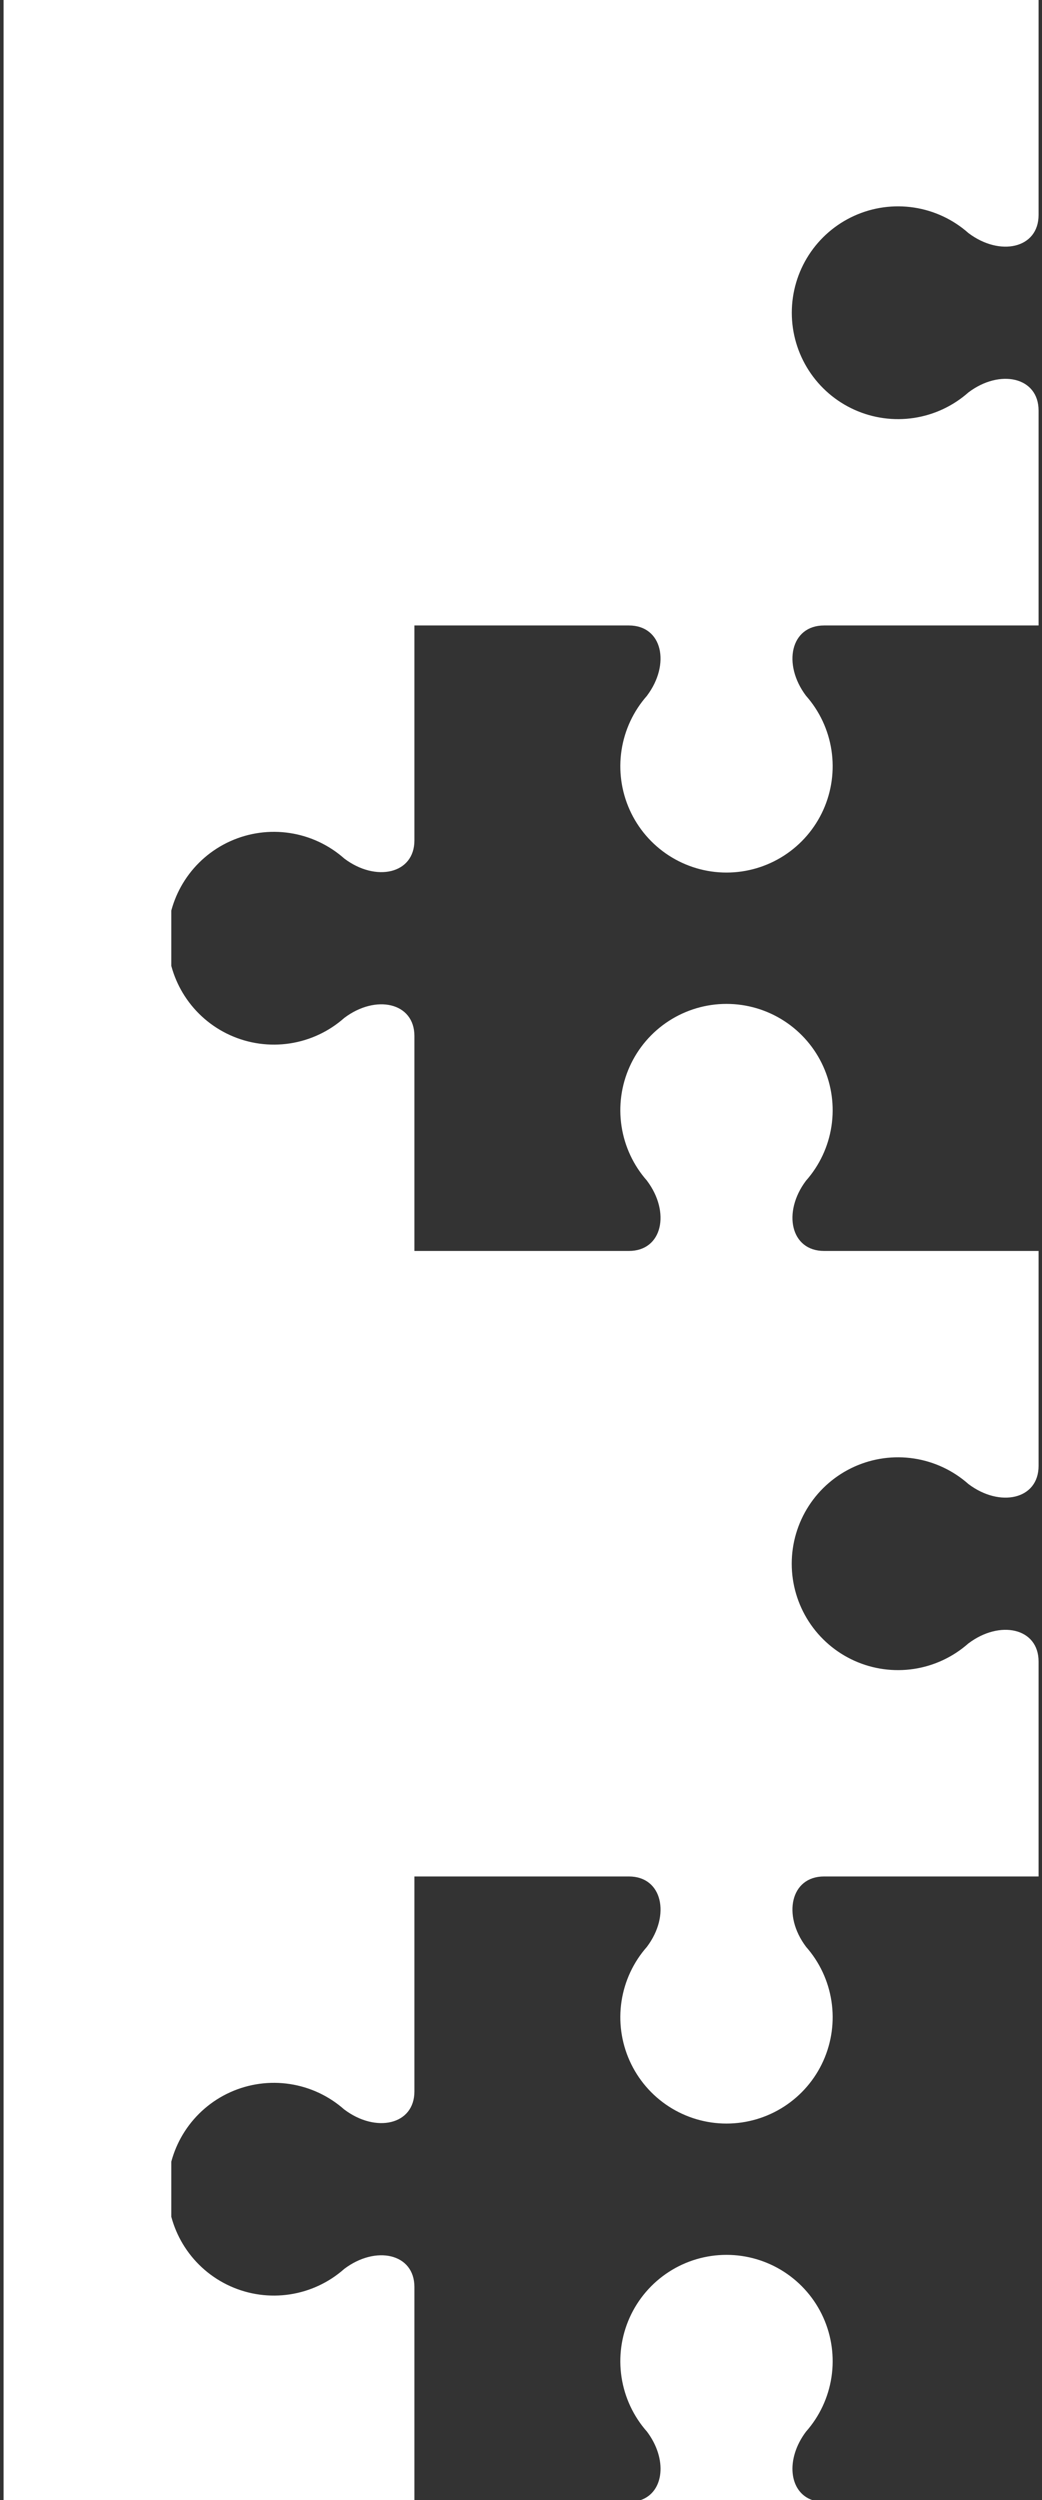 <svg width="292" height="700" viewBox="0 0 292 700" fill="none" xmlns="http://www.w3.org/2000/svg">
<rect x="0" y="0" width="292" height="700" fill="#333333" stroke="none"/>
<path fill-rule="evenodd" clip-rule="evenodd" d="M291.042 0H47.005V261.473C47.223 256.163 48.857 251 51.748 246.525C54.862 241.706 59.299 237.889 64.528 235.533C69.757 233.178 75.555 232.382 81.223 233.245C86.893 234.106 92.193 236.588 96.487 240.392C105.289 247.036 116.13 244.735 116.13 235.308V175.125H176.234C185.645 175.125 187.945 185.983 181.304 194.799H181.314C177.514 199.092 175.034 204.392 174.172 210.062C173.31 215.731 174.102 221.529 176.456 226.759C178.808 231.989 182.62 236.427 187.433 239.54C192.245 242.654 197.854 244.311 203.586 244.311C209.317 244.311 214.926 242.654 219.739 239.54C224.552 236.427 228.363 231.989 230.717 226.759C233.069 221.529 233.862 215.731 233 210.062C232.138 204.392 229.658 199.092 225.857 194.799C219.227 185.983 221.527 175.125 230.938 175.125H291.032L291.042 175.135V114.952C291.042 105.525 280.191 103.224 271.39 109.868C267.097 113.672 261.798 116.154 256.128 117.017C250.459 117.878 244.661 117.084 239.433 114.728C234.204 112.372 229.766 108.556 226.653 103.737C223.54 98.918 221.884 93.302 221.884 87.564C221.884 81.826 223.54 76.21 226.653 71.391C229.766 66.573 234.204 62.756 239.433 60.4C244.661 58.044 250.459 57.25 256.128 58.112C261.798 58.974 267.097 61.456 271.39 65.26C280.191 71.903 291.042 69.602 291.042 60.182V0ZM47.005 263.923V611.947C47.189 606.565 48.827 601.326 51.756 596.792C54.869 591.974 59.306 588.158 64.534 585.802C69.762 583.447 75.559 582.652 81.227 583.515C86.896 584.376 92.195 586.858 96.487 590.662V590.652C105.289 597.297 116.13 594.995 116.13 585.578V525.395H176.234C185.645 525.395 187.945 536.253 181.314 545.059V545.069C177.514 549.362 175.034 554.662 174.172 560.332C173.31 566.001 174.102 571.799 176.456 577.029C178.808 582.259 182.62 586.697 187.433 589.81C192.245 592.924 197.854 594.581 203.586 594.581C209.317 594.581 214.926 592.924 219.739 589.81C224.552 586.697 228.363 582.259 230.717 577.029C233.069 571.799 233.862 566.001 233 560.332C232.138 554.662 229.658 549.362 225.857 545.069V545.059C219.227 536.253 221.527 525.395 230.928 525.395H291.042V465.212C291.042 455.796 280.191 453.494 271.39 460.139V460.129C267.097 463.935 261.796 466.42 256.125 467.285C250.454 468.148 244.655 467.355 239.423 464.999C234.192 462.644 229.752 458.827 226.637 454.006C223.522 449.186 221.865 443.568 221.865 437.828C221.865 432.088 223.522 426.47 226.637 421.649C229.752 416.829 234.192 413.011 239.423 410.656C244.655 408.301 250.454 407.507 256.125 408.371C261.796 409.235 267.097 411.72 271.39 415.527C280.191 422.172 291.042 419.87 291.042 410.443V350.26H230.938C221.527 350.26 219.227 339.402 225.857 330.596C229.658 326.303 232.138 321.003 233 315.333C233.862 309.664 233.069 303.866 230.717 298.636C228.363 293.407 224.552 288.968 219.739 285.855C214.926 282.741 209.317 281.085 203.586 281.085C197.854 281.085 192.245 282.741 187.433 285.855C182.62 288.968 178.808 293.407 176.456 298.636C174.102 303.866 173.31 309.664 174.172 315.333C175.034 321.003 177.514 326.303 181.314 330.596H181.304C187.945 339.402 185.645 350.26 176.234 350.26H116.13V290.077C116.13 280.66 105.287 278.359 96.487 285.004C92.193 288.807 86.893 291.289 81.223 292.151C75.555 293.013 69.757 292.218 64.528 289.862C59.299 287.506 54.862 283.69 51.748 278.87C48.857 274.395 47.223 269.232 47.005 263.923ZM47.005 613.978V700H116.13V640.347C116.13 630.921 105.288 628.619 96.487 635.264C92.195 639.067 86.896 641.549 81.227 642.411C75.559 643.273 69.762 642.479 64.534 640.123C59.306 637.768 54.869 633.952 51.756 629.133C48.827 624.6 47.189 619.361 47.005 613.978ZM179.563 700C186.094 697.72 187.076 688.517 181.314 680.856C177.514 676.563 175.034 671.263 174.172 665.593C173.31 659.924 174.102 654.126 176.456 648.896C178.808 643.667 182.62 639.229 187.433 636.115C192.245 633.001 197.854 631.345 203.586 631.345C209.317 631.345 214.926 633.001 219.739 636.115C224.552 639.229 228.363 643.667 230.717 648.896C233.069 654.126 233.862 659.924 233 665.593C232.138 671.263 229.658 676.563 225.857 680.856C220.096 688.517 221.077 697.72 227.602 700H179.563Z" fill="white"/>
<path d="M48.006 0H1.003V700H48.006V0Z" fill="white"/>
</svg>
